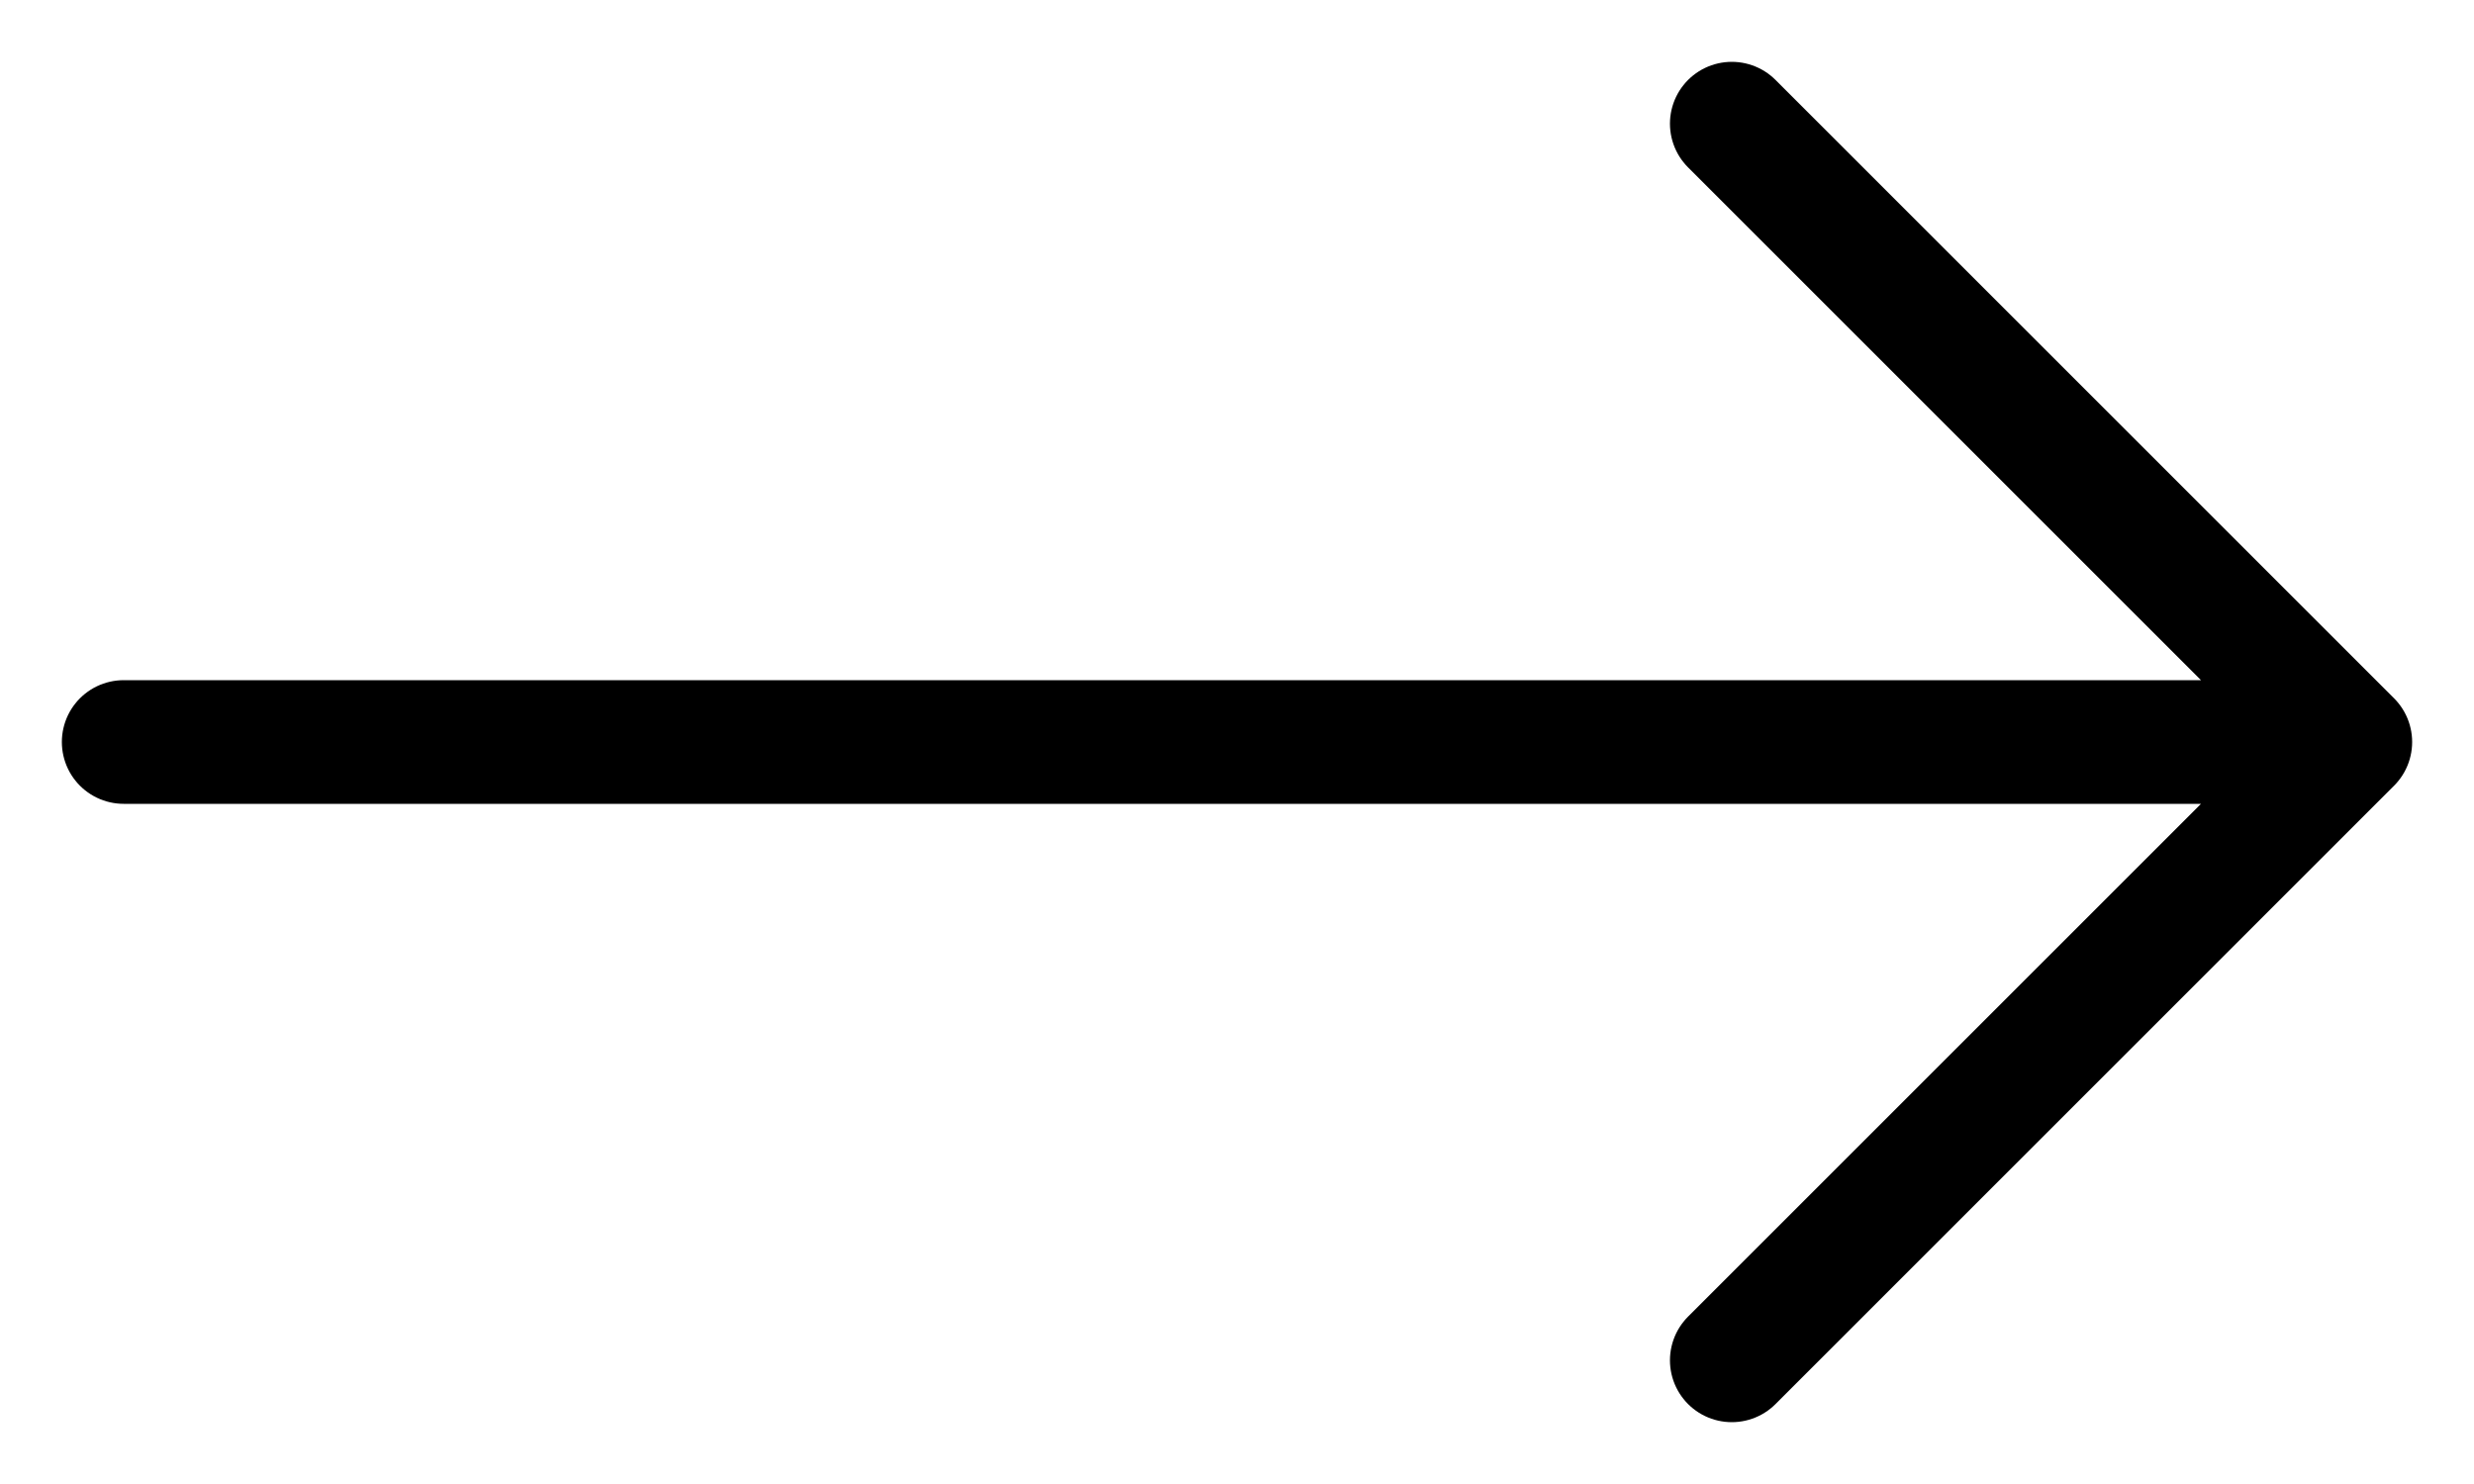 <?xml version="1.0" encoding="UTF-8"?> <svg xmlns="http://www.w3.org/2000/svg" width="20" height="12" viewBox="0 0 20 12" fill="none"><path d="M19 6L14 1M19 6L14 11M19 6H1" stroke="#F2F2F2" style="stroke:#F2F2F2;stroke:color(display-p3 0.947 0.947 0.947);stroke-opacity:1;" stroke-linecap="round" stroke-linejoin="round"></path></svg> 